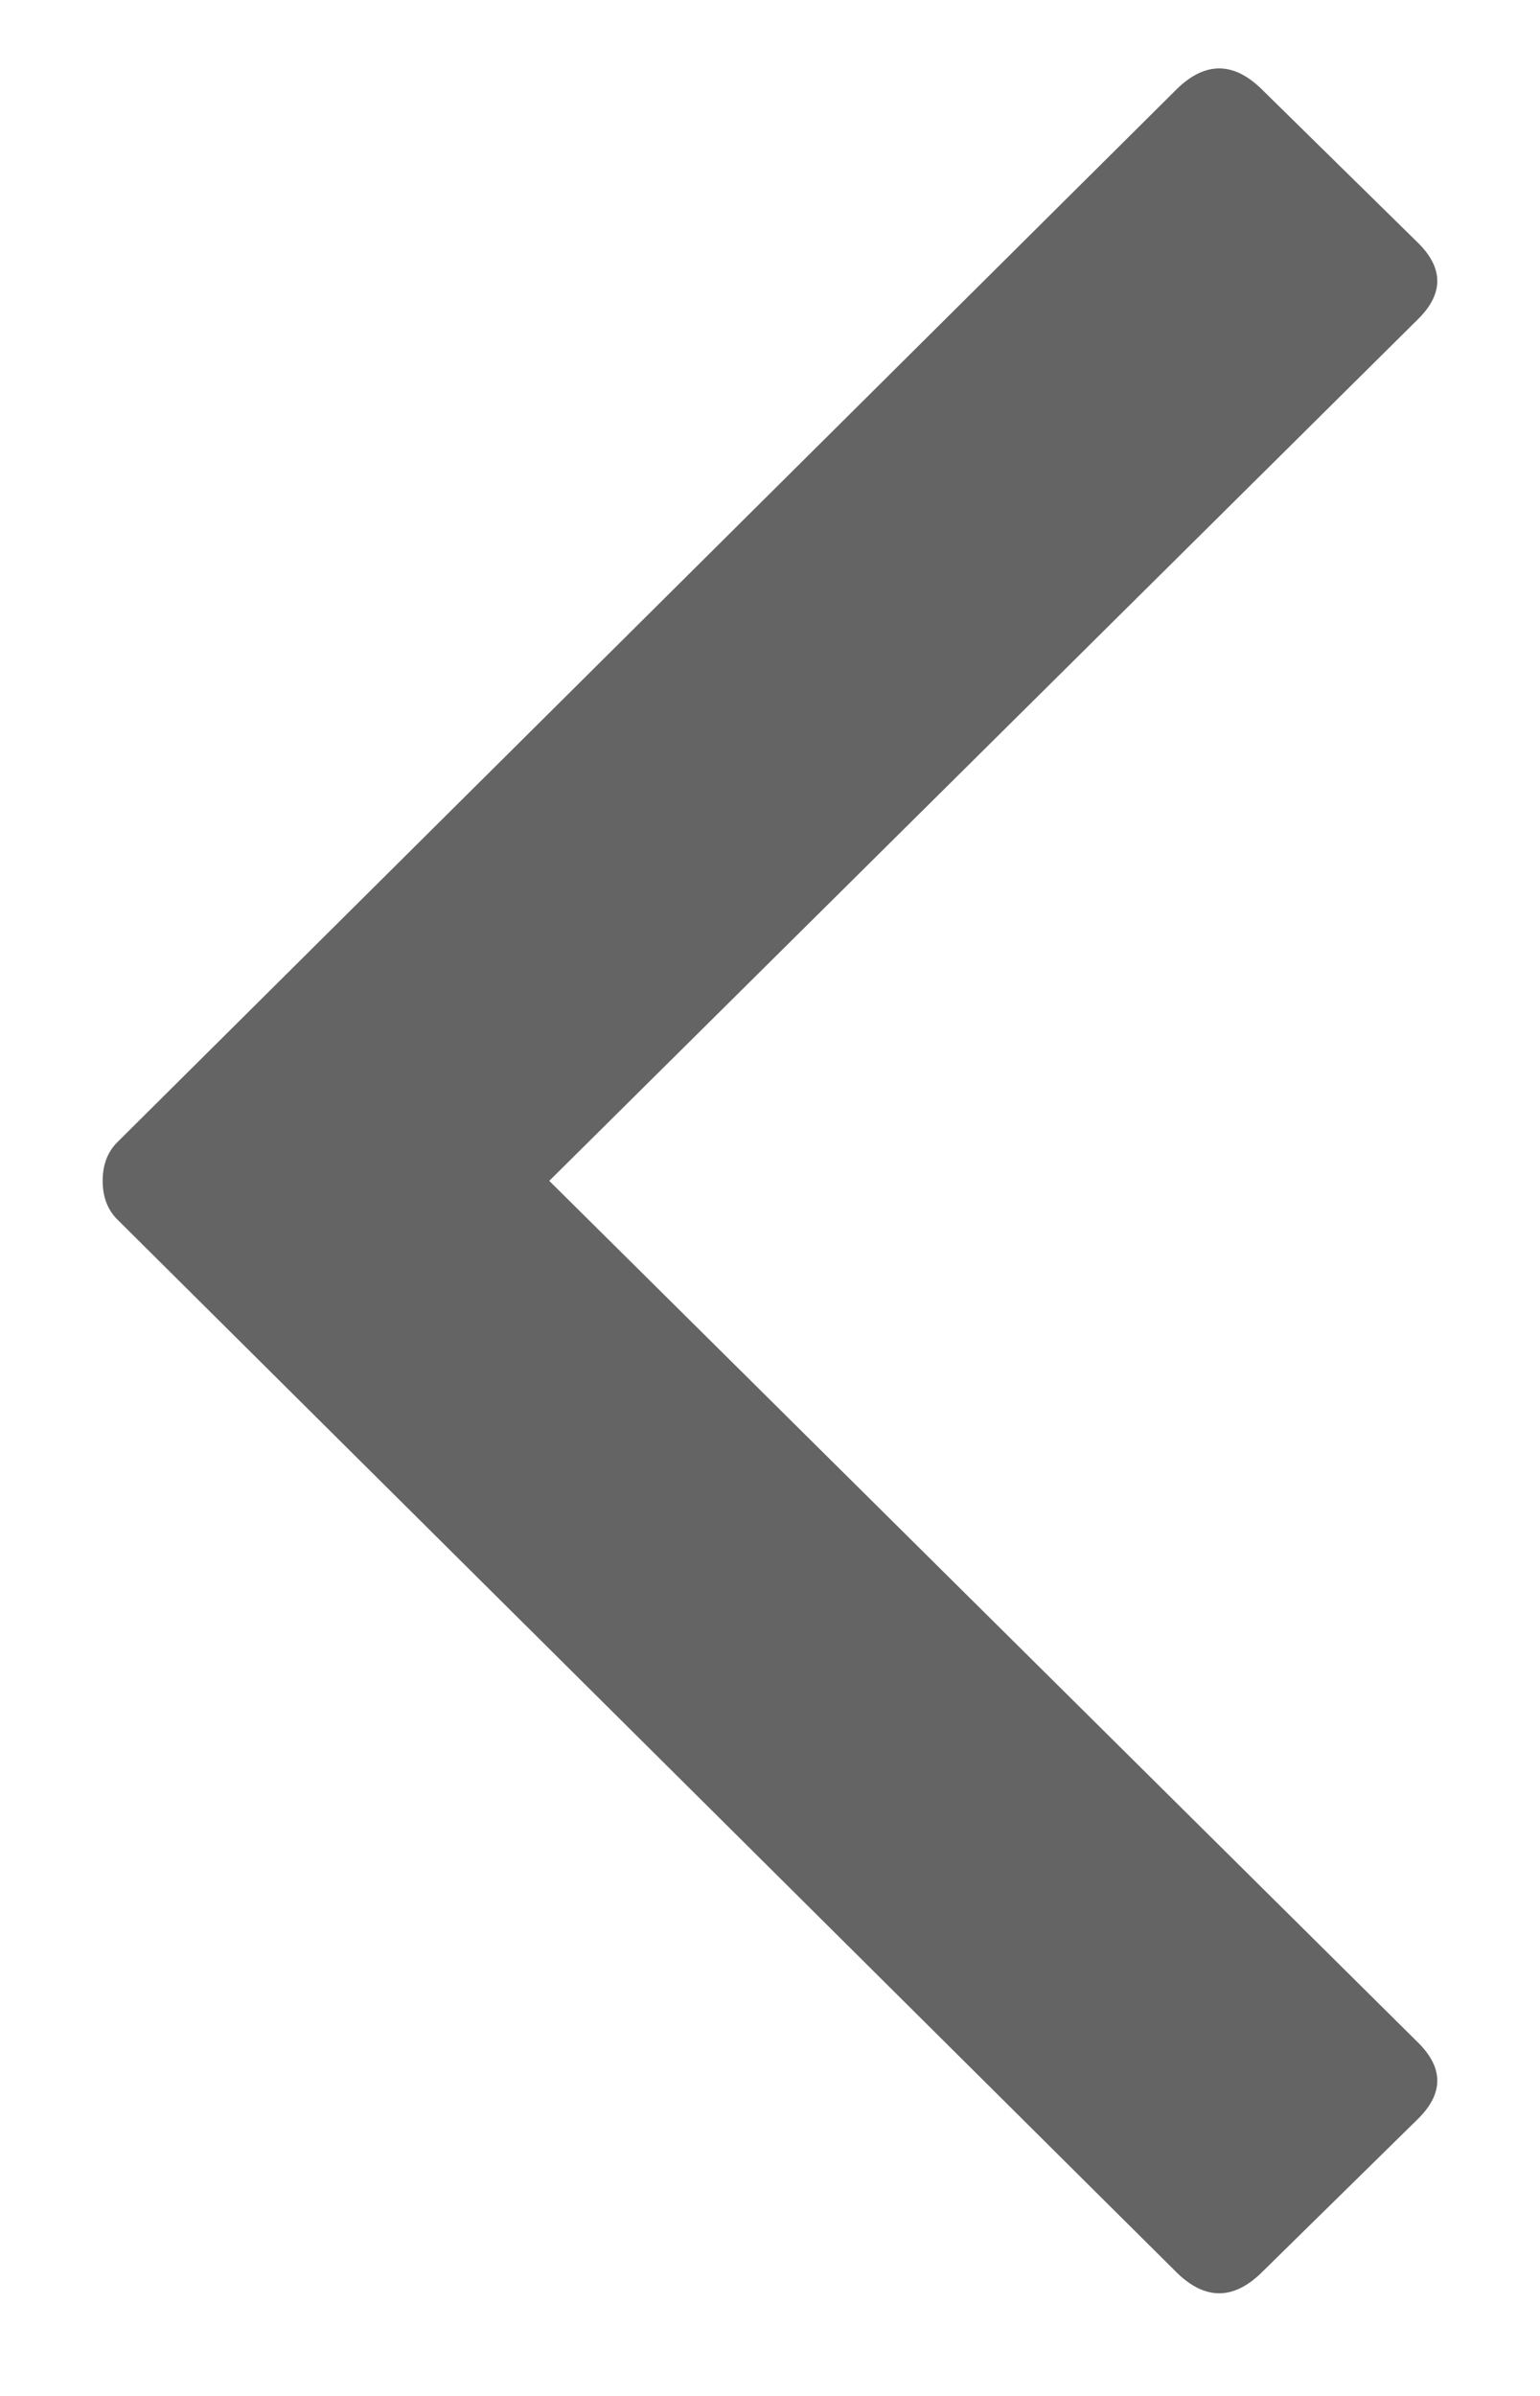 <?xml version="1.0" encoding="UTF-8"?>
<svg width="9px" height="14px" viewBox="0 0 9 14" version="1.1" xmlns="http://www.w3.org/2000/svg" xmlns:xlink="http://www.w3.org/1999/xlink">
    <title> copy 5</title>
    <g id="Page-1" stroke="none" stroke-width="1" fill="none" fill-rule="evenodd">
        <g id="NEWS" transform="translate(-555, -2473)" fill="#646464" fill-rule="nonzero">
            <path d="M559.5,2481.19 L564.527,2476.121 C564.681,2475.96 564.835,2475.96 564.989,2476.121 L565.884,2477.032 C566.039,2477.194 566.039,2477.356 565.884,2477.518 L559.731,2483.709 C559.673,2483.77 559.596,2483.8 559.5,2483.8 C559.404,2483.8 559.327,2483.77 559.269,2483.709 L553.116,2477.518 C552.961,2477.356 552.961,2477.194 553.116,2477.032 L554.011,2476.121 C554.165,2475.96 554.319,2475.96 554.473,2476.121 L559.5,2481.19 Z" id="-copy-5" transform="translate(559.5, 2479.9) rotate(-270) translate(-559.5, -2479.9) "></path>
        </g>
    </g>
</svg>